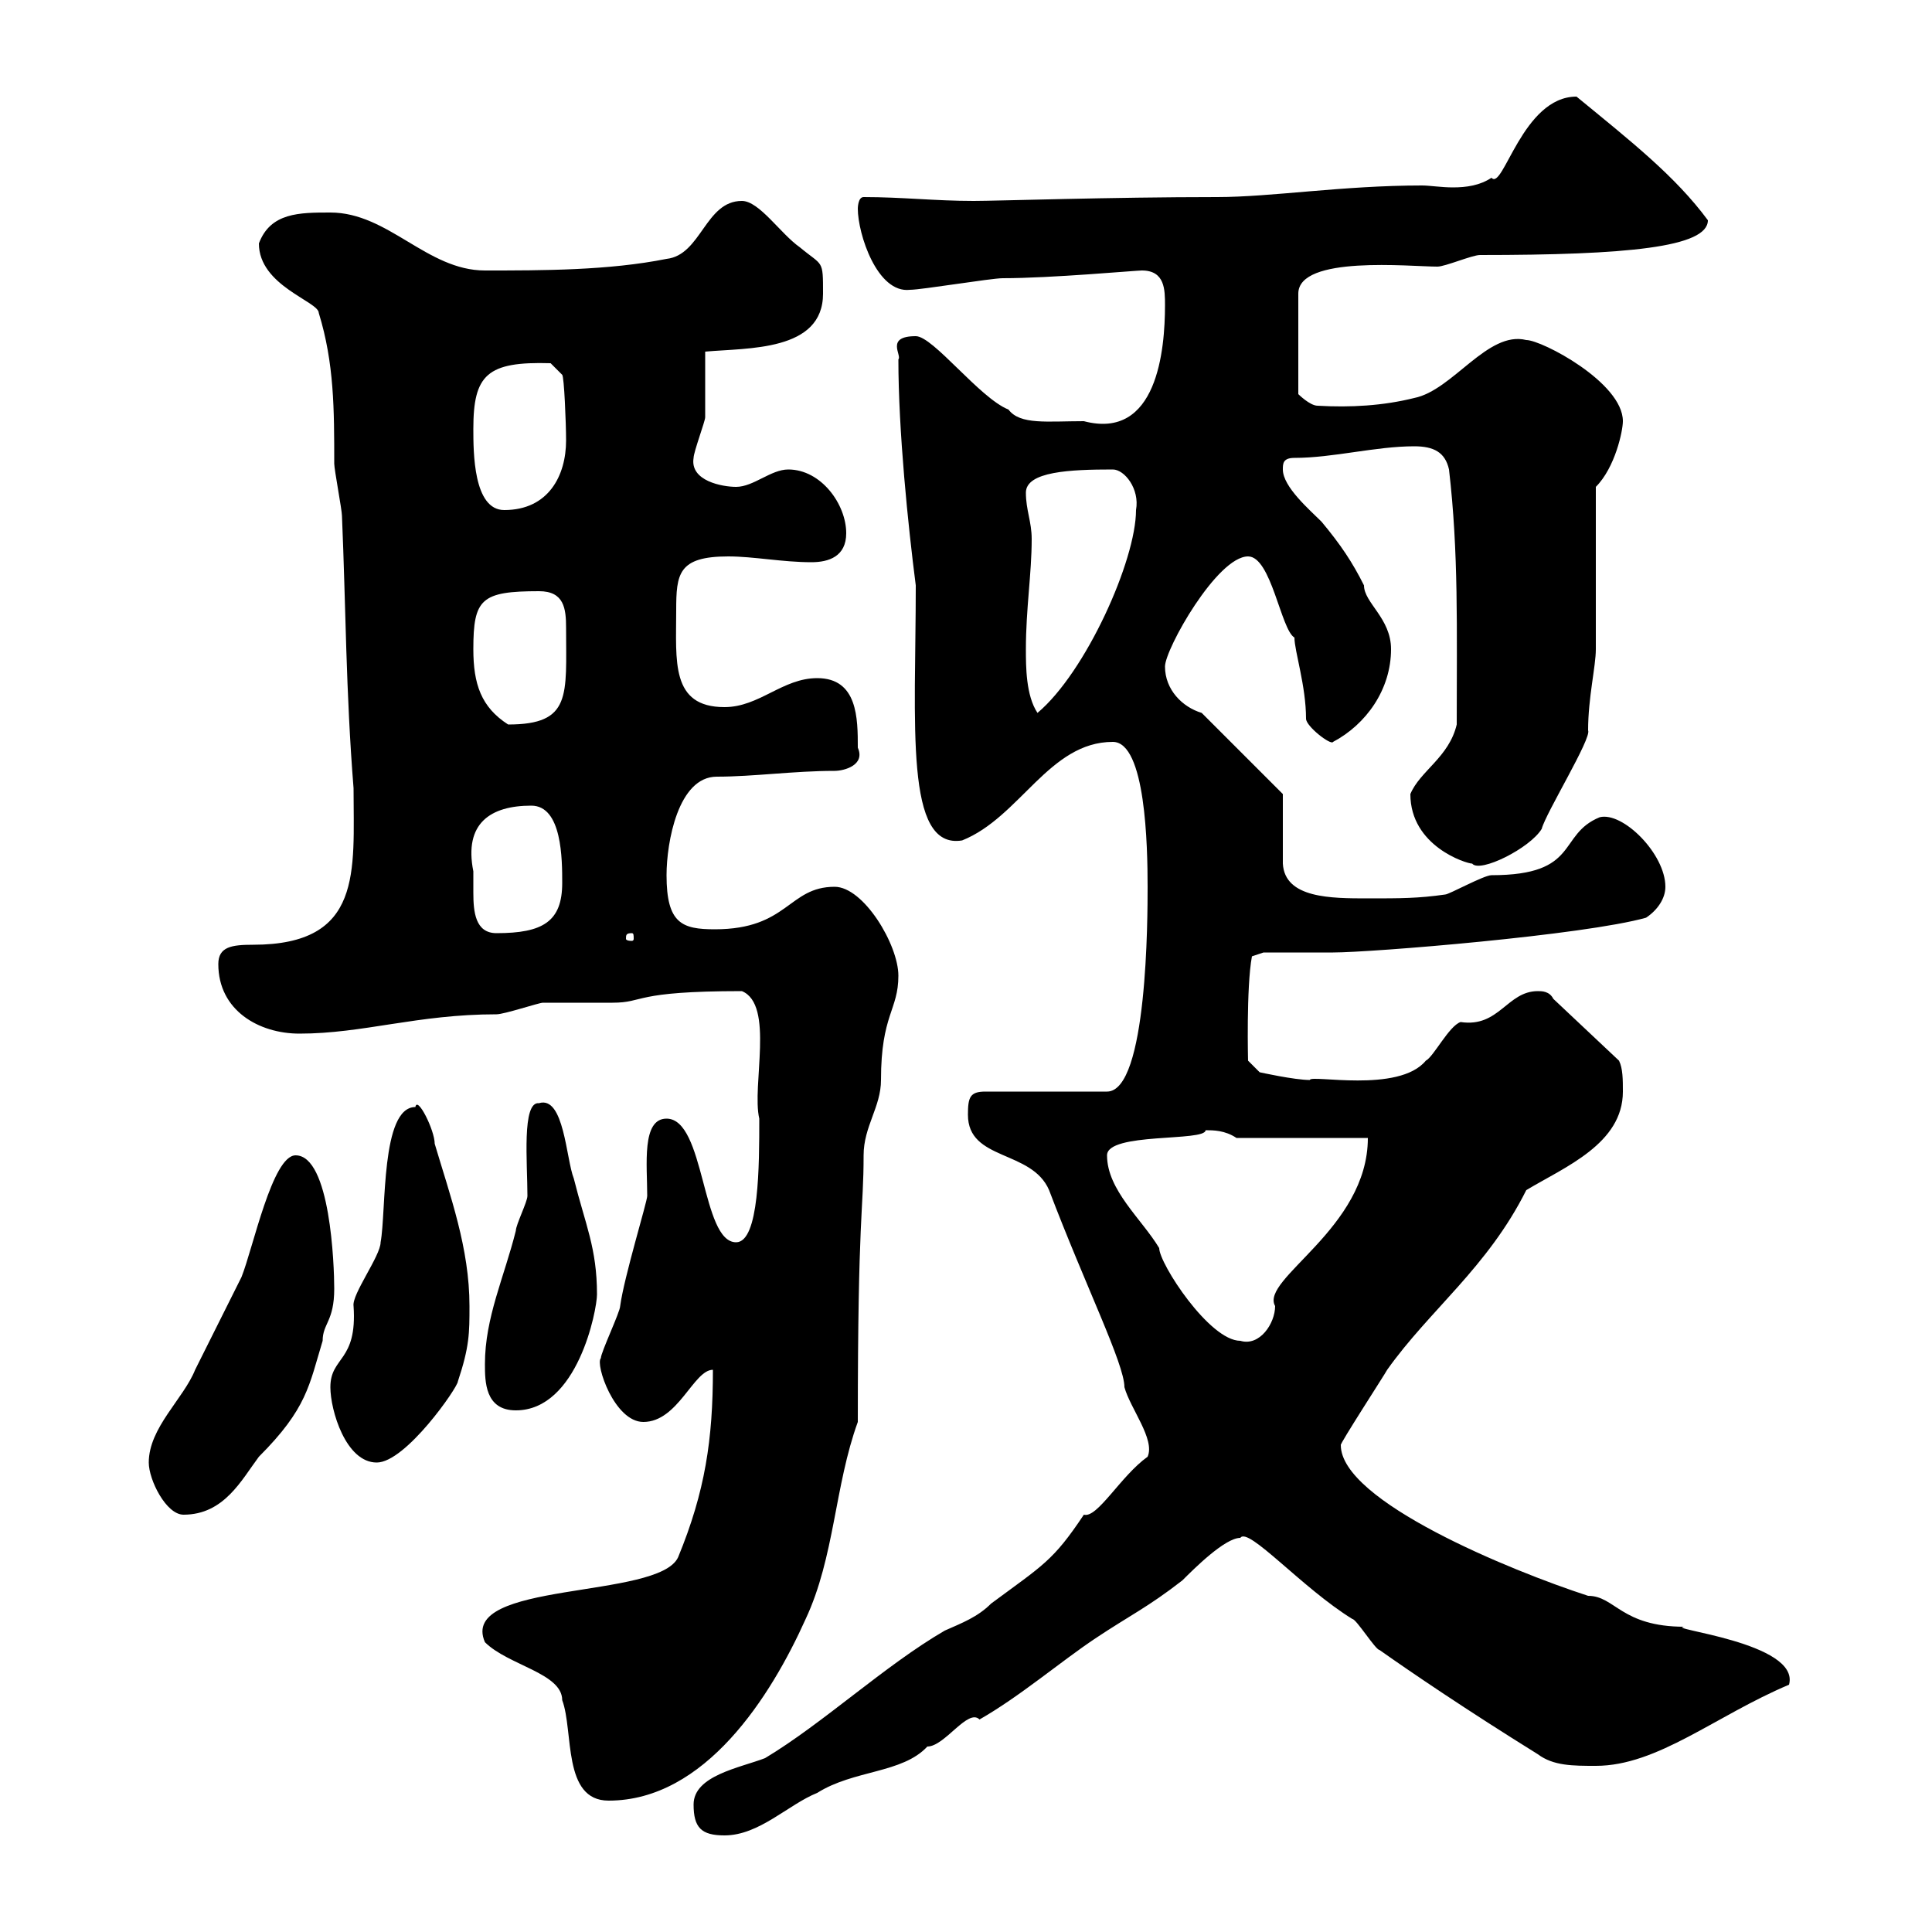 <svg xmlns="http://www.w3.org/2000/svg" xmlns:xlink="http://www.w3.org/1999/xlink" width="300" height="300"><path d="M107.70 280.20C107.70 283.80 108.90 285 112.50 285C117.90 285 122.40 280.20 126.90 278.40C132.60 274.80 140.10 275.40 144 271.20C146.70 271.20 150.30 265.20 152.10 267C158.40 263.40 164.70 258 170.10 254.40C175.50 250.80 178.20 249.60 183.60 245.40C185.40 243.60 190.20 238.80 192.60 238.80C193.80 237 202.20 246.60 210 251.40C210.60 251.40 213.60 256.20 214.20 256.20C219.30 259.80 227.70 265.50 238.80 272.40C241.20 274.20 244.20 274.20 247.80 274.20C257.40 274.20 266.40 266.40 277.80 261.60C279.60 255 258 252.90 261.60 252.60C251.70 252.60 250.80 247.80 246.60 247.80C234.60 243.90 208.20 233.10 208.20 224.40C207.90 224.40 215.10 213.30 215.40 212.70C222 203.40 231 196.80 237 184.80C243 181.20 252 177.60 252 169.50C252 167.70 252 165.90 251.40 164.70L241.20 155.10C240.60 153.90 239.40 153.90 238.80 153.90C234 153.90 232.80 159.60 226.80 158.70C225 159.30 222.60 164.10 221.40 164.70C217.20 169.80 203.40 166.80 203.40 167.70C201 167.70 195.60 166.50 195.60 166.50L193.80 164.70C193.80 165 193.50 153.30 194.40 148.50L196.20 147.90C198 147.90 205.20 147.90 207 147.90C213 147.90 246 145.20 255.60 142.50C257.40 141.30 258.60 139.50 258.60 137.70C258.60 132.60 252 126 248.40 126.90C241.80 129.60 245.40 135.90 231.60 135.90C230.40 135.90 225 138.90 224.40 138.90C220.20 139.50 217.50 139.50 212.40 139.50C206.70 139.50 199.50 139.50 199.20 134.10L199.20 123.30L186.60 110.70C183.60 109.80 180.90 107.10 180.90 103.50C180.90 100.80 189 86.40 193.80 86.40C197.40 86.40 198.90 97.80 201 99C201 101.10 202.80 106.50 202.80 111.60C202.80 112.80 206.70 115.80 207 115.20C212.10 112.50 216 107.10 216 100.80C216 96 211.80 93.60 211.80 90.90C210 87.30 208.20 84.60 205.20 81C203.40 79.20 199.20 75.60 199.20 72.90C199.20 72 199.20 71.10 201 71.10C207 71.10 213.60 69.30 219.60 69.30C222.60 69.30 224.40 70.20 225 72.90C226.50 85.80 226.20 97.50 226.20 112.50C225 117.60 220.50 119.70 219 123.30C219 131.40 227.70 134.10 228.60 134.10C229.80 135.60 237.60 131.70 239.40 128.70C240 126.30 247.20 114.60 246.60 113.40C246.60 108.30 247.80 103.50 247.80 100.80L247.80 75.60C250.80 72.60 252 66.90 252 65.40C252 59.40 239.40 52.80 237 52.80C231 51.30 225.60 60.60 219.60 61.80C214.80 63 209.70 63.30 204.60 63C203.40 63 201.60 61.20 201.60 61.20L201.60 45.60C201.60 39.60 219 41.40 223.20 41.40C224.40 41.40 228.60 39.60 229.80 39.60C252.60 39.60 265.20 38.40 265.20 34.20C260.10 27.30 253.20 21.90 244.80 15C236.40 15 233.40 29.70 231.60 27.60C229.80 28.80 227.70 29.10 225.60 29.10C223.80 29.10 222 28.80 220.80 28.80C208.50 28.80 197.40 30.60 189 30.60C172.50 30.60 154.80 31.20 151.20 31.20C145.20 31.20 140.10 30.60 134.10 30.60C133.20 30.60 133.20 32.40 133.20 32.40C133.20 36.30 136.20 45.60 141.30 45C143.10 45 153.90 43.20 155.70 43.20C163.20 43.20 176.40 42 177.30 42C180.90 42 180.90 45 180.90 47.40C180.90 54.30 179.70 68.40 168.30 65.40C162.60 65.40 158.40 66 156.60 63.60C152.10 61.80 144.90 52.20 142.20 52.20C137.40 52.20 140.10 55.20 139.50 55.80C139.50 66.90 141 81.60 142.20 90.90C142.20 112.50 140.40 132 149.40 130.50C158.40 126.90 162.90 115.20 172.80 115.20C177.90 115.20 178.20 131.40 178.20 137.70C178.20 142.20 178.20 169.50 171.90 169.50L153 169.50C150.60 169.50 150.30 170.40 150.30 173.10C150.30 180.30 160.20 178.50 162.90 184.80C168.60 199.80 174.60 211.80 174.60 215.40C175.50 218.70 179.40 223.50 178.20 226.20C174 229.20 170.40 235.80 168.30 235.20C163.50 242.40 162 243 153.90 249C151.80 251.10 149.40 252 146.70 253.20C137.40 258.60 127.80 267.60 118.80 273C114.90 274.50 107.70 275.70 107.70 280.20ZM75.30 255C78.90 258.60 87.30 259.80 87.30 264C89.10 268.80 87.30 279.60 94.50 279.60C109.50 279.60 119.70 263.40 125.10 251.40C129.60 241.80 129.60 230.70 133.20 220.80C133.20 188.40 134.10 188.10 134.10 179.40C134.10 174.90 136.80 171.90 136.80 167.70C136.80 157.50 139.50 156.90 139.50 151.50C139.50 146.70 134.10 137.70 129.60 137.70C122.40 137.70 122.40 144.30 111 144.30C105.90 144.30 103.50 143.40 103.50 135.90C103.50 130.80 105.30 120.60 111.30 120.60C117 120.60 123.30 119.70 129.60 119.70C131.10 119.70 134.40 118.80 133.20 116.10C133.20 111.60 133.20 105.30 126.90 105.30C121.50 105.30 117.90 109.80 112.50 109.80C104.10 109.80 105 102.60 105 94.80C105 89.10 105.30 86.40 113.10 86.40C117 86.40 121.50 87.30 126 87.30C128.70 87.30 131.40 86.40 131.40 82.80C131.40 78.30 127.50 72.90 122.40 72.90C119.70 72.90 117 75.60 114.30 75.60C112.20 75.60 107.10 74.70 107.70 71.10C107.70 70.20 109.50 65.40 109.50 64.80C109.50 63 109.50 56.40 109.50 54.60C116.10 54 127.80 54.60 127.80 45.60C127.80 40.20 127.80 41.40 124.20 38.40C121.20 36.30 117.90 31.20 115.20 31.20C109.50 31.20 108.90 39.60 103.50 40.20C94.50 42 84.30 42 75.30 42C66.30 42 60.30 33 51.30 33C46.50 33 42 33 40.20 37.80C40.20 44.40 49.50 46.80 49.50 48.60C51.90 56.40 51.90 63.60 51.90 72C51.90 72.90 53.10 79.20 53.10 80.10C53.70 94.20 53.70 107.40 54.90 122.40C54.90 135.30 56.40 146.70 39.30 146.70C36 146.70 33.90 147 33.90 149.70C33.90 156.90 40.20 160.50 46.50 160.50C56.40 160.50 64.80 157.50 77.10 157.50C78.30 157.50 83.70 155.70 84.30 155.70C85.50 155.70 94.50 155.70 95.10 155.70C100.20 155.70 98.10 153.90 115.20 153.90C120.30 156 116.70 168.60 117.90 173.70C117.90 180.90 117.90 192.90 114.30 192.90C108.90 192.90 109.50 173.70 103.50 173.70C99.60 173.70 100.50 180.90 100.50 185.70C100.50 186.60 96.90 198.30 96.30 202.80C96.30 203.70 93.30 210 93.30 210.90C92.40 211.80 95.40 220.80 99.90 220.80C105.30 220.80 107.70 212.70 110.70 212.70C110.70 223.50 109.50 231.60 105.30 241.80C102.30 248.40 71.10 245.40 75.30 255ZM23.10 227.10C23.10 229.80 25.80 235.20 28.50 235.20C34.80 235.20 37.50 229.80 40.20 226.20C47.70 218.70 48 215.10 50.10 208.20C50.10 205.50 51.90 205.20 51.90 200.10C51.90 196.50 51.30 179.40 45.90 179.40C42.30 179.40 39.30 193.80 37.50 198.30C36.60 200.10 31.20 210.90 30.30 212.70C28.50 217.20 23.10 221.70 23.10 227.10ZM51.30 215.40C51.30 219 53.70 227.10 58.50 227.10C63 227.10 71.10 215.40 71.10 214.50C72.90 209.10 72.90 207 72.90 202.80C72.90 193.80 69.90 185.70 67.50 177.60C67.50 175.50 64.80 170.10 64.50 171.90C59.10 171.90 60 188.10 59.10 192.90C59.10 195 54.60 201 54.90 202.80C55.50 211.50 51.30 210.60 51.30 215.40ZM75.30 211.80C75.30 214.50 75.30 219 80.10 219C89.70 219 92.70 203.40 92.70 201C92.70 193.80 90.90 190.20 89.10 183C87.90 180 87.60 170.10 83.70 171.30C81 171 81.90 180.60 81.90 185.70C81.90 186.60 80.10 190.20 80.10 191.10C78.30 198.30 75.30 204.60 75.30 211.80ZM171.90 179.40C171.90 175.80 187.20 177.30 187.20 175.50C188.40 175.50 190.20 175.50 192 176.70L212.40 176.70C212.40 190.80 195.60 198.60 198 202.80C198 205.50 195.60 209.10 192.60 208.20C187.80 208.20 180 196.20 180 193.80C177.30 189.30 171.90 184.80 171.90 179.40ZM98.10 144.90C98.40 144.90 98.40 145.20 98.40 145.80C98.40 145.80 98.40 146.10 98.10 146.10C97.20 146.10 97.20 145.80 97.20 145.80C97.20 145.20 97.20 144.90 98.10 144.90ZM73.50 135.30C72 127.80 76.20 125.10 82.50 125.10C87.30 125.10 87.30 133.50 87.30 137.10C87.30 143.10 84.30 144.90 77.10 144.90C73.80 144.90 73.50 141.60 73.50 138.60C73.50 137.40 73.50 136.20 73.50 135.30ZM73.50 100.80C73.50 93 74.70 91.80 83.70 91.80C87.60 91.80 87.90 94.50 87.90 97.50C87.90 108 88.80 112.50 78.90 112.50C74.70 109.80 73.50 106.20 73.50 100.80ZM159.30 100.80C159.30 94.50 160.20 89.10 160.20 83.70C160.20 81 159.30 79.20 159.30 76.50C159.30 73.20 166.20 72.90 172.80 72.90C174.60 72.90 177 75.90 176.40 79.20C176.40 87 168.60 104.40 161.10 110.70C159.30 108 159.30 103.50 159.30 100.80ZM73.50 66.60C73.50 58.20 75.60 56.10 85.50 56.40L87.30 58.20C87.60 58.50 87.90 65.70 87.90 68.40C87.90 73.80 85.20 79.20 78.30 79.20C73.50 79.20 73.50 70.20 73.50 66.60Z"/></svg>